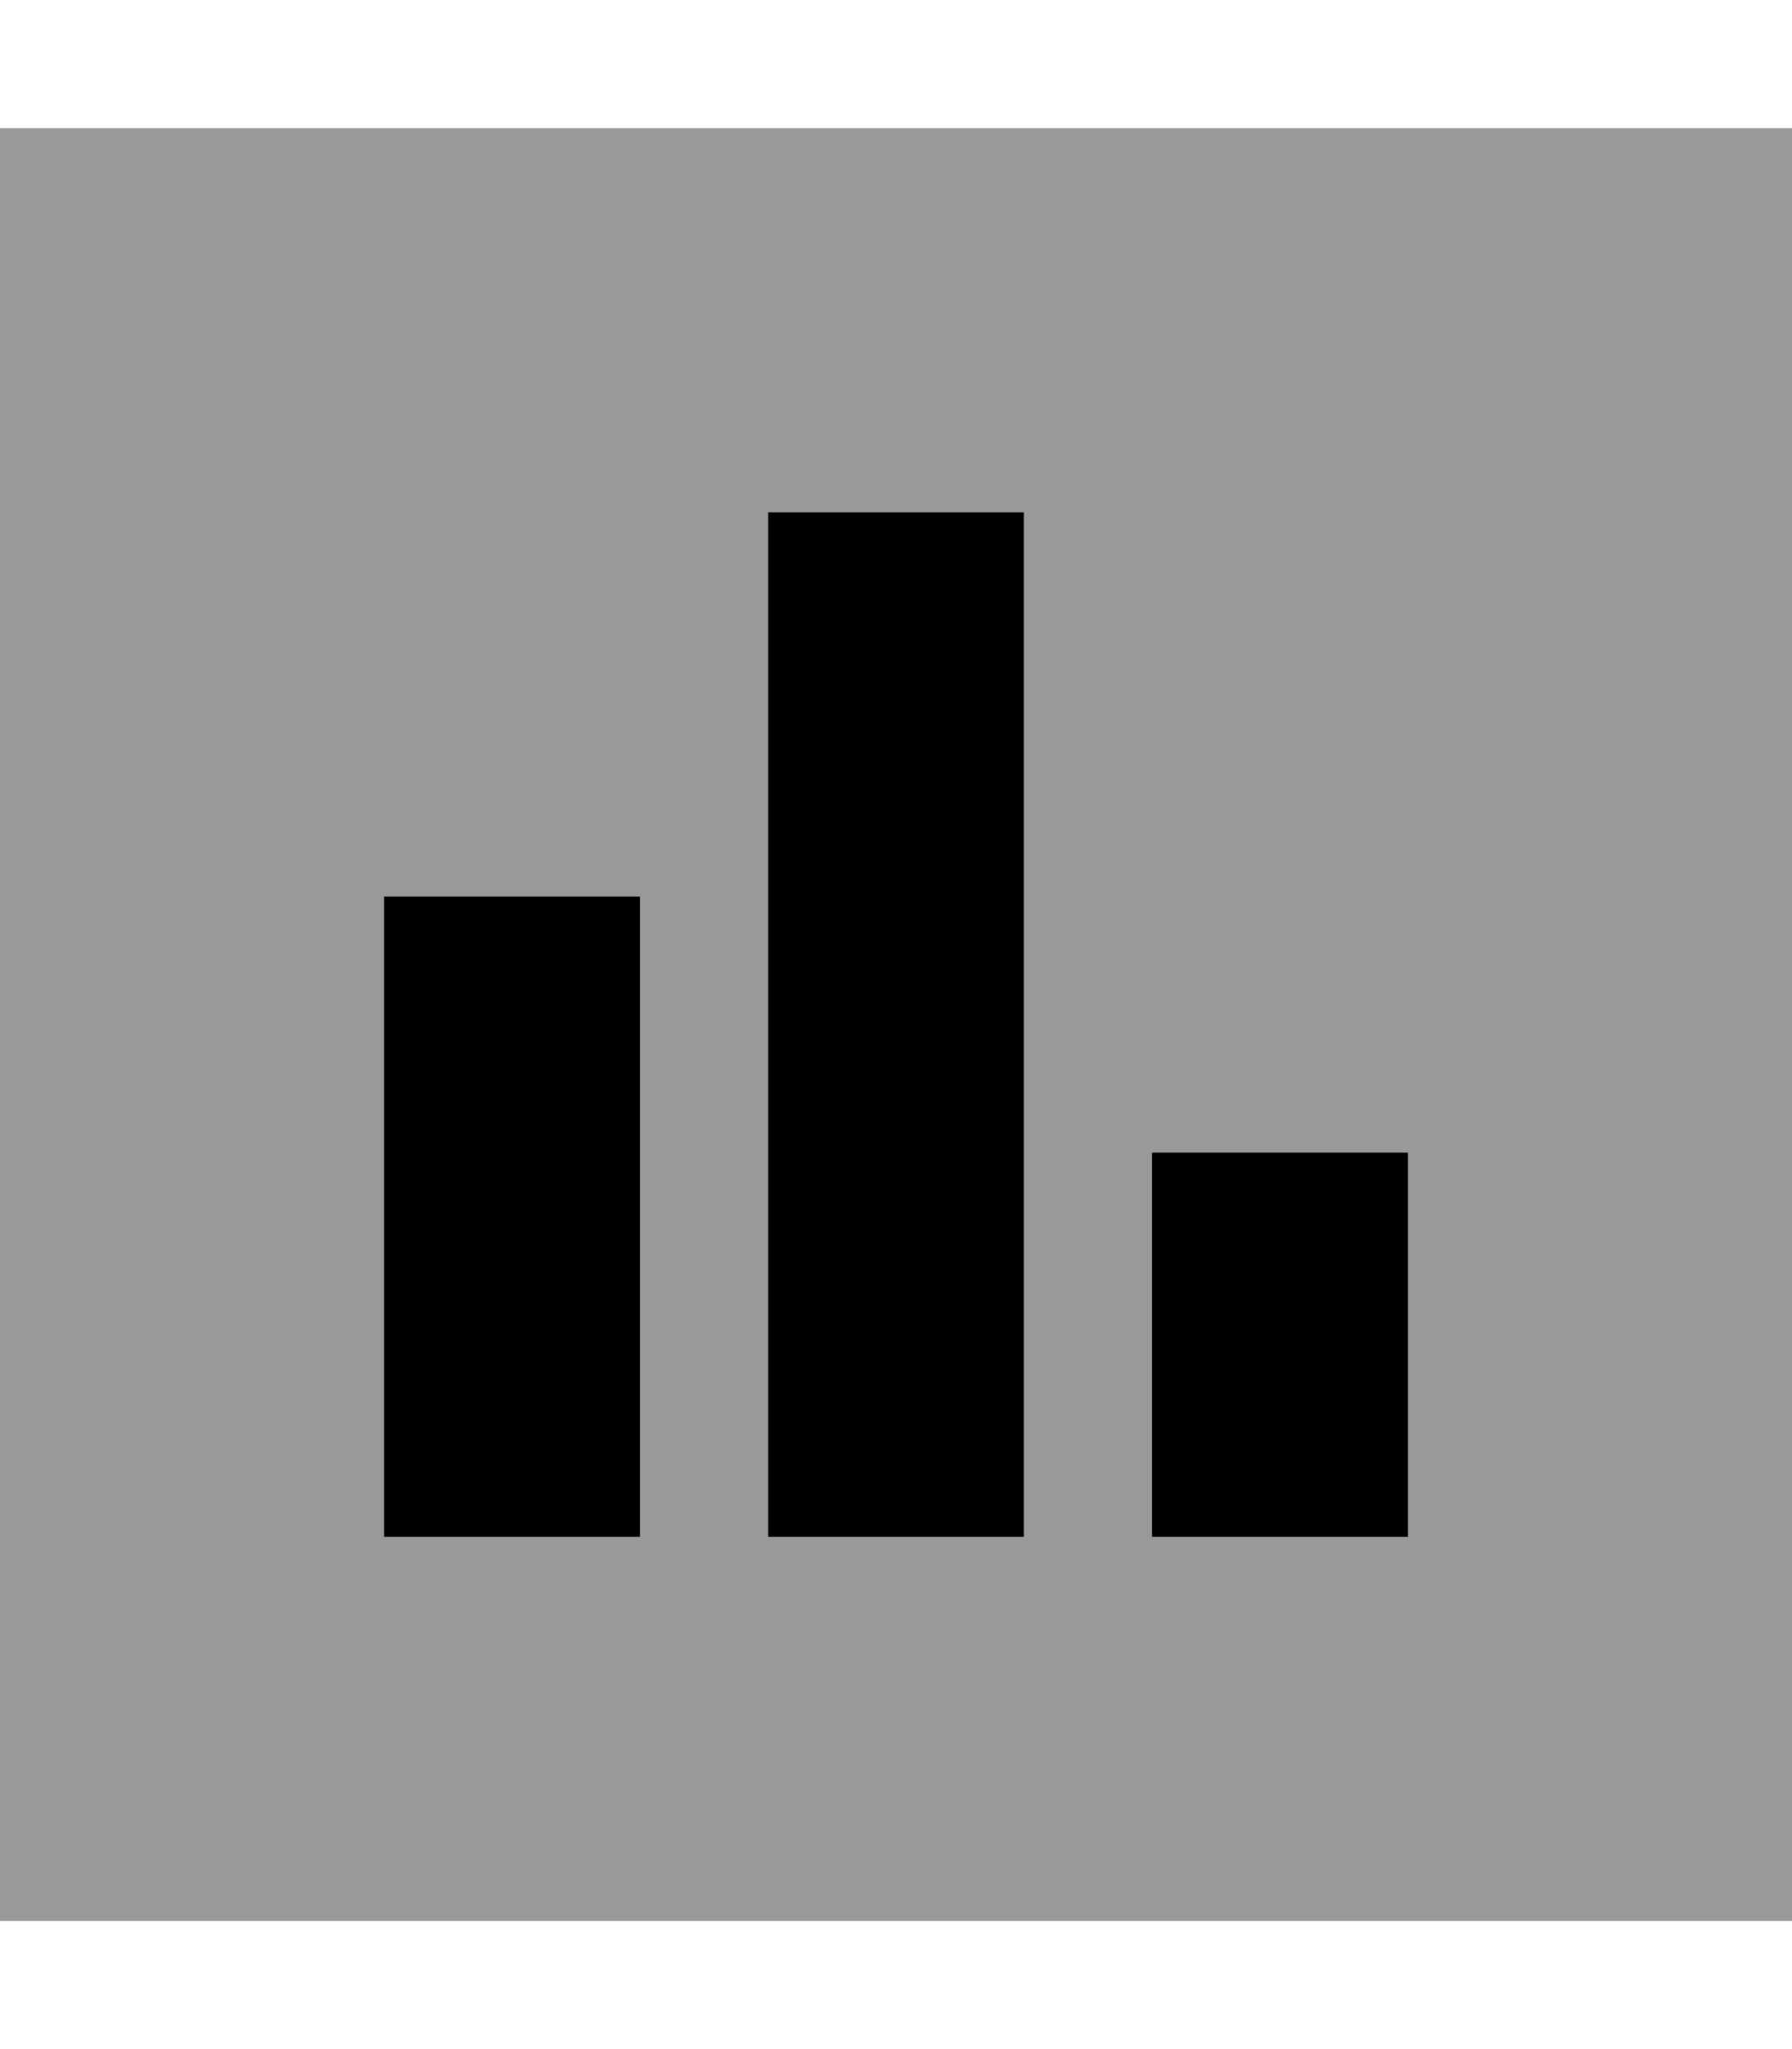 <svg xmlns="http://www.w3.org/2000/svg" viewBox="0 0 448 512"><!--! Font Awesome Pro 6.6.0 by @fontawesome - https://fontawesome.com License - https://fontawesome.com/license (Commercial License) Copyright 2024 Fonticons, Inc. --><defs><style>.fa-secondary{opacity:.4}</style></defs><path class="fa-secondary" d="M0 32L0 480l448 0 0-448L0 32zM96 224l64 0 0 160-64 0 0-160zm96-96l64 0 0 256-64 0 0-256zm96 160l64 0 0 96-64 0 0-96z"/><path class="fa-primary" d="M192 128l64 0 0 256-64 0 0-256zM96 224l64 0 0 160-64 0 0-160zm256 64l0 96-64 0 0-96 64 0z"/></svg>